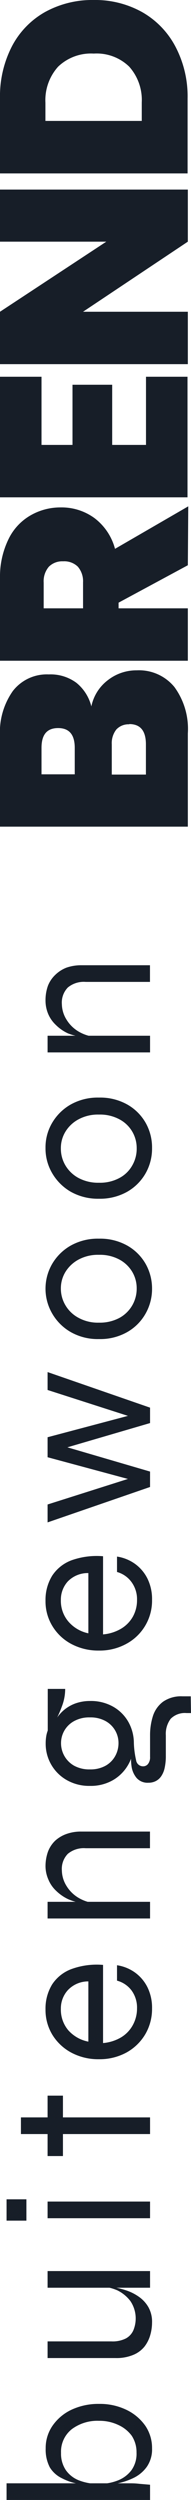 <svg id="Laag_1" data-name="Laag 1" xmlns="http://www.w3.org/2000/svg" viewBox="0 0 23 300"><defs><style>.cls-1{fill:#171e28;}</style></defs><path class="cls-1" d="M13,81.61a5.58,5.58,0,0,1,3.48-1.17,5.51,5.51,0,0,1,4.52,2A8.5,8.5,0,0,1,22.62,88v11.2H0V88.36a8.57,8.57,0,0,1,1.54-5.43,5.17,5.17,0,0,1,4.33-2,5.23,5.23,0,0,1,3.32,1A5.28,5.28,0,0,1,11,84.77,5.29,5.29,0,0,1,13,81.61ZM9,92.92V89.74Q9,87.37,7,87.37c-1.35,0-2,.79-2,2.37v3.18Zm6.58-6a2,2,0,0,0-1.57.62,2.65,2.65,0,0,0-.55,1.78v3.63h4.11V89.26C17.55,87.68,16.89,86.89,15.56,86.89Z"/><path class="cls-1" d="M22.62,67.83l-8.34,4.49V73h8.34v6.29H0V69.37a10.25,10.25,0,0,1,1-4.62,6.59,6.59,0,0,1,2.6-2.86,7.21,7.21,0,0,1,3.7-1,6.72,6.72,0,0,1,4.06,1.27,6.81,6.81,0,0,1,2.49,3.7l8.82-5.1ZM10,73V69.88A2.68,2.68,0,0,0,9.37,68a2.33,2.33,0,0,0-1.77-.64A2.27,2.27,0,0,0,5.89,68a2.67,2.67,0,0,0-.63,1.91V73Z"/><path class="cls-1" d="M5,53.39H8.73V46.17h4.78v7.22h4.07V45.21h5V59.68H0V45.21H5Z"/><path class="cls-1" d="M22.62,22.75V29L10,37.41H22.62V43.7H0V37.41L12.8,29H0V22.75Z"/><path class="cls-1" d="M1.43,5.57a10.06,10.06,0,0,1,4-4.13A11.79,11.79,0,0,1,11.29,0a11.61,11.61,0,0,1,5.84,1.46,10.24,10.24,0,0,1,4,4.14,12.81,12.81,0,0,1,1.46,6.21v9H0v-9A13.06,13.06,0,0,1,1.43,5.57ZM15.56,8a5.62,5.62,0,0,0-4.27-1.57A5.72,5.72,0,0,0,7,8a6,6,0,0,0-1.53,4.33v2.18H17.07V12.29A6,6,0,0,0,15.56,8Z"/><path class="cls-1" d="M.79,298H15.6c.29,0,.69,0,1.18.06l1.29.11V300H.79Zm17.52-4.2a3.67,3.67,0,0,1-.63,2.22,4.22,4.22,0,0,1-1.63,1.35,8,8,0,0,1-2.09.67,10.89,10.89,0,0,1-2,.2,16.19,16.19,0,0,1-2.49-.18,6.5,6.5,0,0,1-2-.66A3.47,3.47,0,0,1,6,296.09a4.58,4.58,0,0,1-.5-2.26,4.69,4.69,0,0,1,.84-2.76,5.75,5.75,0,0,1,2.29-1.91,7.66,7.66,0,0,1,3.31-.69,7.34,7.34,0,0,1,3.3.72,5.88,5.88,0,0,1,2.27,1.92A4.74,4.74,0,0,1,18.31,293.83Zm-1.87.49a3.58,3.58,0,0,0-.58-2A4.1,4.1,0,0,0,14.25,291a5.28,5.28,0,0,0-2.33-.5,5.16,5.16,0,0,0-3.27,1,3.44,3.44,0,0,0-1.3,2.86,3.53,3.53,0,0,0,.58,2.06,3.46,3.46,0,0,0,1.61,1.24,6.45,6.45,0,0,0,2.38.41,6.1,6.1,0,0,0,2.26-.41,3.76,3.76,0,0,0,1.64-1.22A3.38,3.38,0,0,0,16.44,294.32Z"/><path class="cls-1" d="M18.07,272.53v2H5.73v-2Zm-5.75,1.85.69,0c.19,0,.5.06.91.13a10.56,10.56,0,0,1,1.37.37,5.79,5.79,0,0,1,1.44.74,3.88,3.88,0,0,1,1.14,1.24,3.56,3.56,0,0,1,.44,1.86,5.44,5.44,0,0,1-.21,1.47,4.12,4.12,0,0,1-.69,1.39,3.38,3.38,0,0,1-1.34,1,5.23,5.23,0,0,1-2.15.39H5.73v-2h7.7a3.52,3.52,0,0,0,1.74-.36,2.06,2.06,0,0,0,.9-1,3.72,3.72,0,0,0-.37-3.48,4.37,4.37,0,0,0-1.58-1.29A6.11,6.11,0,0,0,12.32,274.38Z"/><path class="cls-1" d="M.79,263.92H3.18v2.56H.79Zm4.94,2.27v-2H18.07v2Z"/><path class="cls-1" d="M2.52,256.09v-2H18.07v2Zm3.21,2.64v-7.25H7.58v7.25Z"/><path class="cls-1" d="M14.09,237.68v-1.85a5,5,0,0,1,2.16.87,4.84,4.84,0,0,1,1.51,1.78,5.54,5.54,0,0,1,.55,2.53,6,6,0,0,1-.82,3.11,6,6,0,0,1-2.27,2.19,6.77,6.77,0,0,1-3.3.8,6.91,6.91,0,0,1-3.31-.78,6,6,0,0,1-2.29-2.13,5.73,5.73,0,0,1-.84-3.07,5.53,5.53,0,0,1,.8-3,4.77,4.77,0,0,1,2.35-1.85,8.91,8.91,0,0,1,3.78-.49v9.38a5.13,5.13,0,0,0,2.13-.66A3.89,3.89,0,0,0,16,243a4.13,4.13,0,0,0,.5-2,3.48,3.48,0,0,0-.65-2.13A3.23,3.23,0,0,0,14.09,237.68Zm-6.76,3.38a3.83,3.83,0,0,0,.89,2.57A4.33,4.33,0,0,0,10.64,245v-7.23a3.36,3.36,0,0,0-2.47,1.05A3.26,3.26,0,0,0,7.33,241.06Z"/><path class="cls-1" d="M5.48,224a5.23,5.23,0,0,1,.29-1.78,3.58,3.58,0,0,1,.87-1.33A4,4,0,0,1,8,220.08a5.13,5.13,0,0,1,1.81-.29h8.25v2H10.32a3,3,0,0,0-2.15.67,2.59,2.59,0,0,0-.72,2A3.61,3.61,0,0,0,8,226.3a4.19,4.19,0,0,0,1.42,1.42,4.87,4.87,0,0,0,2.09.68l-1.44,0a6.34,6.34,0,0,1-1.87-.5,5.32,5.32,0,0,1-1.44-1,3.85,3.85,0,0,1-.93-1.34A4.07,4.07,0,0,1,5.48,224Zm.25,6.22v-2H18.07v2Z"/><path class="cls-1" d="M16.12,209.2a5.16,5.16,0,0,1-.63,2.48,5,5,0,0,1-1.82,1.9,5.35,5.35,0,0,1-2.84.73A5.44,5.44,0,0,1,8,213.59a5,5,0,0,1-2.5-4.39,5.1,5.1,0,0,1,.06-.8,3.4,3.4,0,0,1,.19-.73v-5H7.85a5.84,5.84,0,0,1-.4,2.11,12.74,12.74,0,0,1-.81,1.79l-.1.1a4.87,4.87,0,0,1,1.11-1.42,4.54,4.54,0,0,1,1.44-.84,5.21,5.21,0,0,1,1.74-.29,5.44,5.44,0,0,1,2.84.71,4.85,4.85,0,0,1,1.82,1.86A5.18,5.18,0,0,1,16.12,209.2Zm-1.85,0a3,3,0,0,0-1.56-2.67,3.73,3.73,0,0,0-1.88-.44,3.76,3.76,0,0,0-1.88.43,3,3,0,0,0-1.6,2.68,3.1,3.1,0,0,0,1.58,2.69,3.81,3.81,0,0,0,1.9.44,3.73,3.73,0,0,0,1.88-.44,3,3,0,0,0,1.16-1.16A3.18,3.18,0,0,0,14.27,209.2ZM23,205.57h-.54a2.4,2.4,0,0,0-1.9.68,3,3,0,0,0-.59,2v2.47a6.49,6.49,0,0,1-.14,1.42,2.79,2.79,0,0,1-.41,1,1.77,1.77,0,0,1-.66.59,1.88,1.88,0,0,1-.89.2,1.75,1.75,0,0,1-1.42-.57,2.76,2.76,0,0,1-.61-1.4,5.43,5.43,0,0,1,0-1.61l.28-1.18a10.77,10.77,0,0,0,.27,2.06.84.84,0,0,0,.84.73.74.74,0,0,0,.6-.29,1.29,1.29,0,0,0,.24-.85v-2.57a7.56,7.56,0,0,1,.35-2.34,3.46,3.46,0,0,1,1.21-1.7,3.8,3.8,0,0,1,2.34-.65h1Z"/><path class="cls-1" d="M14.09,188.64v-1.85a5,5,0,0,1,2.16.87,4.84,4.84,0,0,1,1.51,1.78,5.54,5.54,0,0,1,.55,2.53,5.88,5.88,0,0,1-3.09,5.29,6.67,6.67,0,0,1-3.3.81,6.91,6.91,0,0,1-3.31-.78,5.9,5.9,0,0,1-2.29-2.14,5.67,5.67,0,0,1-.84-3.06,5.53,5.53,0,0,1,.8-3,4.79,4.79,0,0,1,2.35-1.86,9.08,9.08,0,0,1,3.78-.48v9.38a5.13,5.13,0,0,0,2.13-.66A3.92,3.92,0,0,0,16,194a4.06,4.06,0,0,0,.5-2,3.48,3.48,0,0,0-.65-2.13A3.23,3.23,0,0,0,14.09,188.64ZM7.33,192a3.83,3.83,0,0,0,.89,2.57A4.33,4.33,0,0,0,10.64,196v-7.23a3.36,3.36,0,0,0-2.47,1A3.24,3.24,0,0,0,7.33,192Z"/><path class="cls-1" d="M16.26,169.68l0,.5L5.73,166.8v-2.15l12.34,4.27v1.85L7.26,173.93v-.5l10.81,3.16v1.85L5.73,182.69v-2.15l10.51-3.33,0,.49L5.73,174.87v-2.4Z"/><path class="cls-1" d="M18.31,154.6a6,6,0,0,1-.76,3,5.86,5.86,0,0,1-2.21,2.24,6.58,6.58,0,0,1-3.42.85,6.58,6.58,0,0,1-3.42-.85,6.06,6.06,0,0,1-2.23-2.24,5.92,5.92,0,0,1,0-5.91,6.06,6.06,0,0,1,2.23-2.21,6.67,6.67,0,0,1,3.42-.84,6.67,6.67,0,0,1,3.42.84,5.86,5.86,0,0,1,2.21,2.21A6,6,0,0,1,18.31,154.6Zm-1.85,0a3.85,3.85,0,0,0-.52-1.95,4,4,0,0,0-1.54-1.49,4.92,4.92,0,0,0-2.48-.58,4.92,4.92,0,0,0-2.48.58,4.18,4.18,0,0,0-1.57,1.49,3.77,3.77,0,0,0-.54,1.95,3.9,3.9,0,0,0,.53,2,4,4,0,0,0,1.56,1.52,4.85,4.85,0,0,0,2.5.6,5,5,0,0,0,2.48-.58,4,4,0,0,0,1.54-1.52A4,4,0,0,0,16.46,154.6Z"/><path class="cls-1" d="M18.31,137.77a6,6,0,0,1-.76,3A5.93,5.93,0,0,1,15.34,143a6.67,6.67,0,0,1-3.42.85A6.67,6.67,0,0,1,8.5,143a6.14,6.14,0,0,1-2.23-2.24,5.84,5.84,0,0,1-.79-3,5.77,5.77,0,0,1,.79-3,6.06,6.06,0,0,1,2.23-2.21,6.67,6.67,0,0,1,3.42-.84,6.67,6.67,0,0,1,3.42.84,5.86,5.86,0,0,1,2.21,2.21A6,6,0,0,1,18.31,137.77Zm-1.85,0a3.89,3.89,0,0,0-2.06-3.44,4.92,4.92,0,0,0-2.48-.58,4.92,4.92,0,0,0-2.48.58,4.1,4.1,0,0,0-1.57,1.49,3.77,3.77,0,0,0-.54,2,3.93,3.93,0,0,0,.53,2,4.08,4.08,0,0,0,1.56,1.52,5,5,0,0,0,2.5.59,4.92,4.92,0,0,0,2.48-.58,3.82,3.82,0,0,0,1.54-1.52A4,4,0,0,0,16.46,137.77Z"/><path class="cls-1" d="M5.48,120.07a5.17,5.17,0,0,1,.29-1.77A3.62,3.62,0,0,1,6.64,117,4,4,0,0,1,8,116.12a5.37,5.37,0,0,1,1.81-.29h8.25v2H10.32a3,3,0,0,0-2.15.67,2.59,2.59,0,0,0-.72,2A3.61,3.61,0,0,0,8,122.34a4.19,4.19,0,0,0,1.42,1.42,4.87,4.87,0,0,0,2.09.68l-1.44,0A6.35,6.35,0,0,1,8.17,124a5.1,5.1,0,0,1-1.44-1,3.91,3.91,0,0,1-.93-1.33A4.15,4.15,0,0,1,5.48,120.07Zm.25,6.22v-2H18.07v2Z"/></svg>